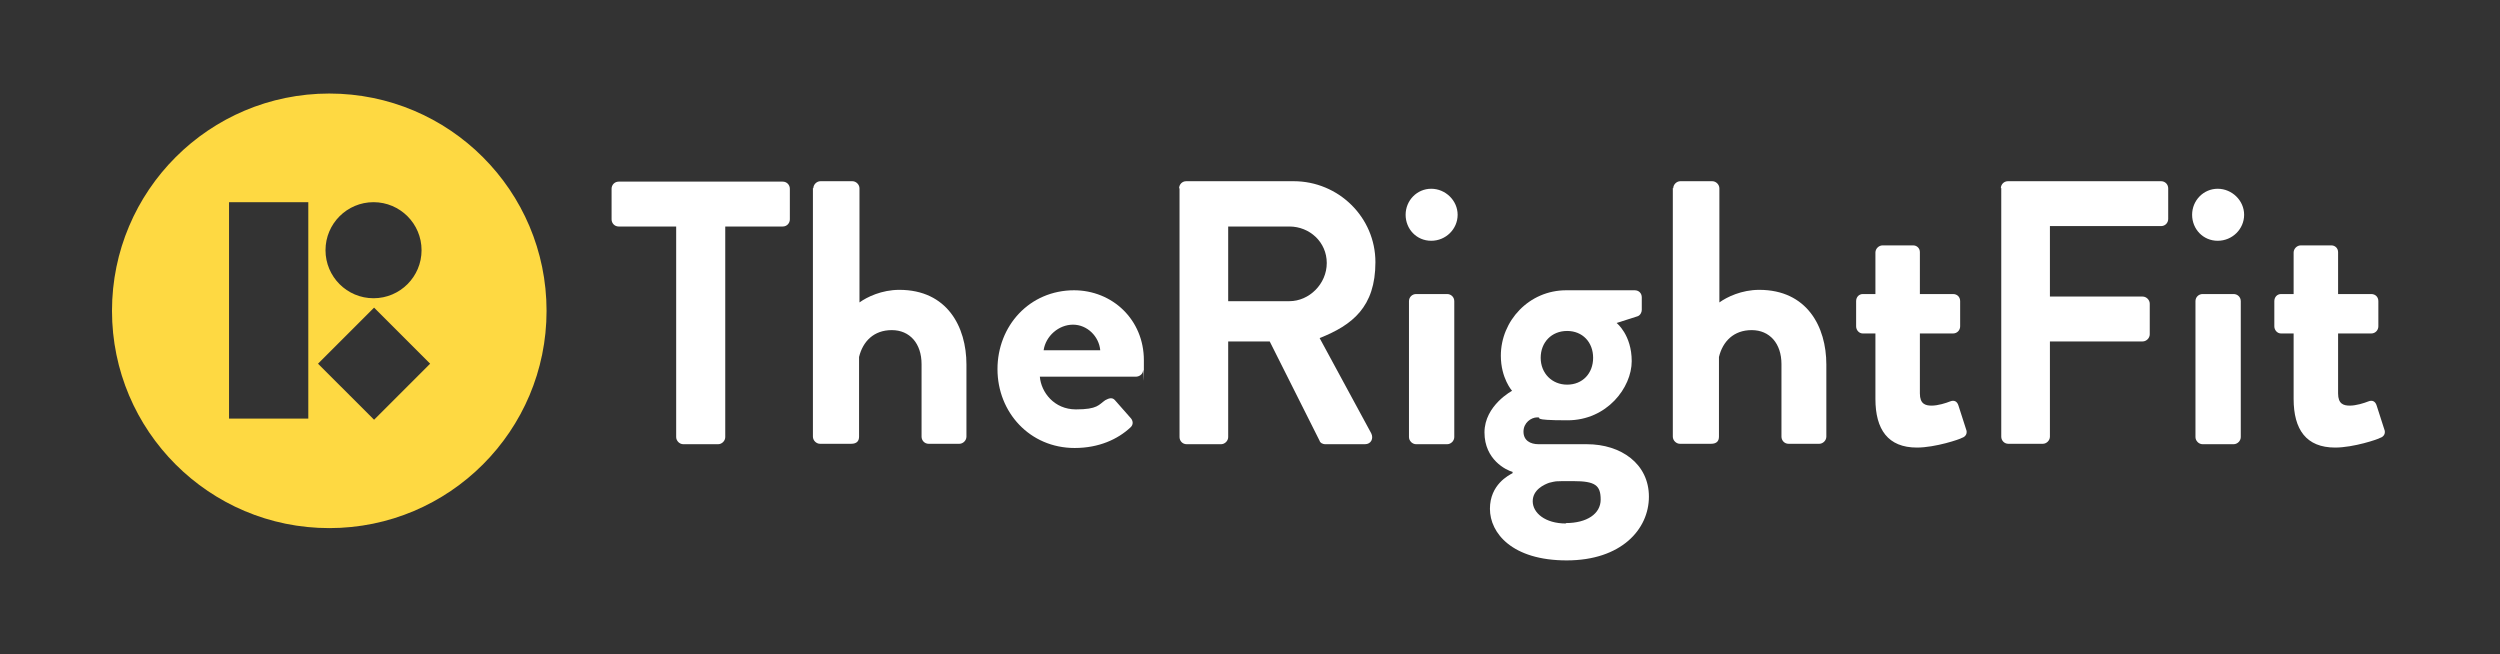 <svg width="596" height="156" viewBox="0 0 596 156" fill="none" xmlns="http://www.w3.org/2000/svg">
<rect x="0" y="0" width="596" height="156" fill="#333333" stroke="none"/>
<path d="M161.2 54H147.5C146.5 54 145.8 53.2 145.8 52.3V45C145.8 44.1 146.5 43.3 147.5 43.3H186.6C187.6 43.3 188.3 44.1 188.3 45V52.3C188.3 53.2 187.6 54 186.6 54H172.9V104.2C172.9 105.1 172.1 105.9 171.2 105.9H162.9C162 105.9 161.2 105.1 161.2 104.2V54Z" fill="white"/>
<path d="M193.9 44.9C193.9 44 194.7 43.2 195.6 43.2H203.2C204.1 43.2 204.9 44 204.9 44.9V72.1C206.7 70.8 210.2 69.1 214.4 69.1C225.8 69.1 230.4 77.9 230.4 86.9V104.1C230.4 105 229.6 105.8 228.7 105.8H221.4C220.4 105.8 219.7 105 219.7 104.1V86.8C219.7 81.9 216.9 78.7 212.6 78.7C208.3 78.7 205.7 81.4 204.8 85.1V104.1C204.8 105.1 204.3 105.8 202.9 105.8H195.5C194.6 105.8 193.8 105 193.8 104.1V44.8L193.9 44.9Z" fill="white"/>
<path d="M256 69.2C265.2 69.2 272.7 76.2 272.7 85.9C272.7 95.6 272.7 87.7 272.5 88.3C272.5 89.2 271.6 89.8 270.8 89.8H247.9C248.2 93.5 251.3 97.6 256.5 97.6C261.7 97.6 261.9 96.5 263.5 95.4C264.4 94.9 265.2 94.7 265.8 95.4L269.5 99.6C270.1 100.2 270.3 101.2 269.5 101.9C266.5 104.7 262 106.8 256.2 106.8C245.5 106.8 237.8 98.3 237.8 88C237.8 77.7 245.4 69.2 256.1 69.2H256ZM262.3 83.5C262 80.2 259.2 77.4 255.8 77.4C252.4 77.4 249.3 80.1 248.8 83.5H262.3Z" fill="white"/>
<path d="M281.1 44.9C281.1 44 281.8 43.2 282.8 43.2H308.4C319.1 43.2 327.9 51.8 327.9 62.5C327.9 73.2 322.4 77.5 314.6 80.6L326.9 103.3C327.5 104.5 326.9 105.9 325.4 105.9H316C315.2 105.9 314.7 105.5 314.6 105.1L302.7 81.4H292.8V104.2C292.8 105.1 292 105.9 291.1 105.9H282.9C281.9 105.9 281.2 105.1 281.2 104.2V44.9H281.1ZM307.4 71.8C312.1 71.8 316.3 67.7 316.3 62.7C316.3 57.7 312.2 54 307.4 54H292.8V71.8H307.4Z" fill="white"/>
<path d="M335.1 51.2C335.1 47.8 337.8 45 341.2 45C344.6 45 347.5 47.8 347.5 51.2C347.5 54.6 344.7 57.4 341.2 57.4C337.7 57.4 335.1 54.6 335.1 51.2ZM335.9 71.8C335.9 70.8 336.7 70.1 337.6 70.1H345C345.9 70.1 346.7 70.8 346.7 71.8V104.2C346.7 105.1 345.9 105.9 345 105.9H337.6C336.7 105.9 335.9 105.1 335.9 104.2V71.8Z" fill="white"/>
<path d="M360.5 93.2C360.5 93.2 357.8 90.2 357.8 84.8C357.8 76.5 364.5 69.2 373.4 69.2H389.7C390.7 69.2 391.4 69.9 391.4 70.9V73.9C391.4 74.5 391 75.2 390.4 75.4L385.4 77C385.4 77 389 79.8 389 86.1C389 92.4 383.1 100.2 373.7 100.2C364.3 100.2 368 99.5 366.5 99.5C365 99.5 363.2 100.8 363.2 102.9C363.2 105 364.8 105.9 366.8 105.9H378.3C386.5 105.9 393.1 110.6 393.1 118.4C393.1 126.2 386.5 133.6 373.5 133.6C360.5 133.6 355.2 127.1 355.2 121.3C355.2 115.5 359.7 113.3 360.6 112.8V112.5C359.1 112.1 353.9 109.6 353.9 103.1C353.9 96.6 360.6 93.1 360.6 93.1L360.5 93.2ZM373.3 124.7C378.3 124.7 381.6 122.5 381.6 119.1C381.6 115.7 380.3 114.7 375.1 114.7C369.9 114.7 371.2 114.7 369.3 115.1C368.2 115.5 365.4 116.7 365.4 119.5C365.4 122.3 368.4 124.8 373.3 124.8V124.7ZM373.6 91.7C377.3 91.7 379.8 89 379.8 85.3C379.8 81.6 377.3 78.9 373.6 78.9C369.9 78.9 367.3 81.6 367.3 85.3C367.3 89 370 91.7 373.6 91.7Z" fill="white"/>
<path d="M398.9 44.9C398.9 44 399.7 43.2 400.6 43.2H408.2C409.1 43.2 409.9 44 409.9 44.9V72.1C411.7 70.8 415.2 69.1 419.4 69.1C430.8 69.1 435.4 77.9 435.4 86.9V104.1C435.4 105 434.6 105.8 433.7 105.8H426.4C425.4 105.8 424.7 105 424.7 104.1V86.8C424.7 81.9 421.9 78.7 417.6 78.7C413.3 78.7 410.7 81.4 409.8 85.1V104.1C409.8 105.1 409.3 105.8 407.9 105.8H400.5C399.6 105.8 398.8 105 398.8 104.1V44.8L398.9 44.9Z" fill="white"/>
<path d="M447.1 79.5H444.1C443.2 79.5 442.5 78.7 442.5 77.8V71.8C442.5 70.8 443.2 70.1 444.1 70.1H447.1V60.2C447.1 59.3 447.9 58.5 448.8 58.5H456.1C457 58.5 457.7 59.2 457.7 60.1V70.1H465.6C466.6 70.1 467.3 70.8 467.3 71.8V77.8C467.3 78.7 466.6 79.5 465.6 79.5H457.7V93.8C457.7 96.3 459 96.7 460.5 96.7C462 96.7 463.9 96.1 464.9 95.7C465.9 95.3 466.6 95.7 466.9 96.7L468.7 102.3C469.1 103.2 468.7 104.1 467.7 104.4C467.3 104.7 461.4 106.7 457 106.7C450.1 106.7 447.1 102.4 447.1 95.1V79.3V79.5Z" fill="white"/>
<path d="M477 44.9C477 44 477.7 43.2 478.7 43.2H515.2C516.2 43.2 516.9 44 516.9 44.9V52.2C516.9 53.1 516.2 53.9 515.2 53.9H488.7V70.7H510.8C511.7 70.7 512.5 71.5 512.5 72.4V79.7C512.5 80.6 511.7 81.4 510.8 81.4H488.7V104.1C488.7 105 487.9 105.8 487 105.8H478.8C477.8 105.8 477.1 105 477.1 104.1V44.8L477 44.9Z" fill="white"/>
<path d="M522.6 51.2C522.6 47.8 525.3 45 528.7 45C532.1 45 535 47.8 535 51.2C535 54.6 532.2 57.4 528.7 57.4C525.2 57.4 522.6 54.6 522.6 51.2ZM523.4 71.8C523.4 70.8 524.2 70.1 525.1 70.1H532.5C533.4 70.1 534.2 70.8 534.2 71.8V104.2C534.2 105.1 533.4 105.9 532.5 105.9H525.1C524.2 105.9 523.4 105.1 523.4 104.2V71.8Z" fill="white"/>
<path d="M546.8 79.5H543.8C542.9 79.5 542.2 78.7 542.2 77.8V71.8C542.2 70.8 542.9 70.1 543.8 70.1H546.8V60.2C546.8 59.3 547.6 58.5 548.5 58.5H555.8C556.7 58.5 557.4 59.2 557.4 60.1V70.1H565.3C566.3 70.1 567 70.8 567 71.8V77.8C567 78.7 566.3 79.5 565.3 79.5H557.4V93.8C557.4 96.3 558.7 96.7 560.2 96.7C561.7 96.7 563.6 96.1 564.6 95.7C565.6 95.3 566.3 95.7 566.6 96.7L568.4 102.3C568.8 103.2 568.4 104.1 567.4 104.4C567 104.7 561.1 106.7 556.7 106.7C549.8 106.7 546.8 102.4 546.8 95.1V79.3V79.5Z" fill="white"/>
<path d="M78.5 22.3C107.108 22.3 130.3 45.491 130.3 74.1C130.3 102.708 107.108 125.9 78.5 125.9C49.892 125.9 26.7 102.708 26.7 74.1C26.7 45.491 49.892 22.3 78.5 22.3ZM75.815 86.703L89.18 100.067L102.544 86.703L89.18 73.339L75.815 86.703ZM54.6 99.8H73.5V48.2H54.6V99.8ZM89.05 48.2C82.726 48.2 77.6 53.327 77.6 59.65C77.6 65.974 82.726 71.1 89.05 71.1C95.373 71.1 100.5 65.974 100.5 59.65C100.5 53.327 95.374 48.2 89.05 48.2Z" fill="#FED942"/>
</svg>

